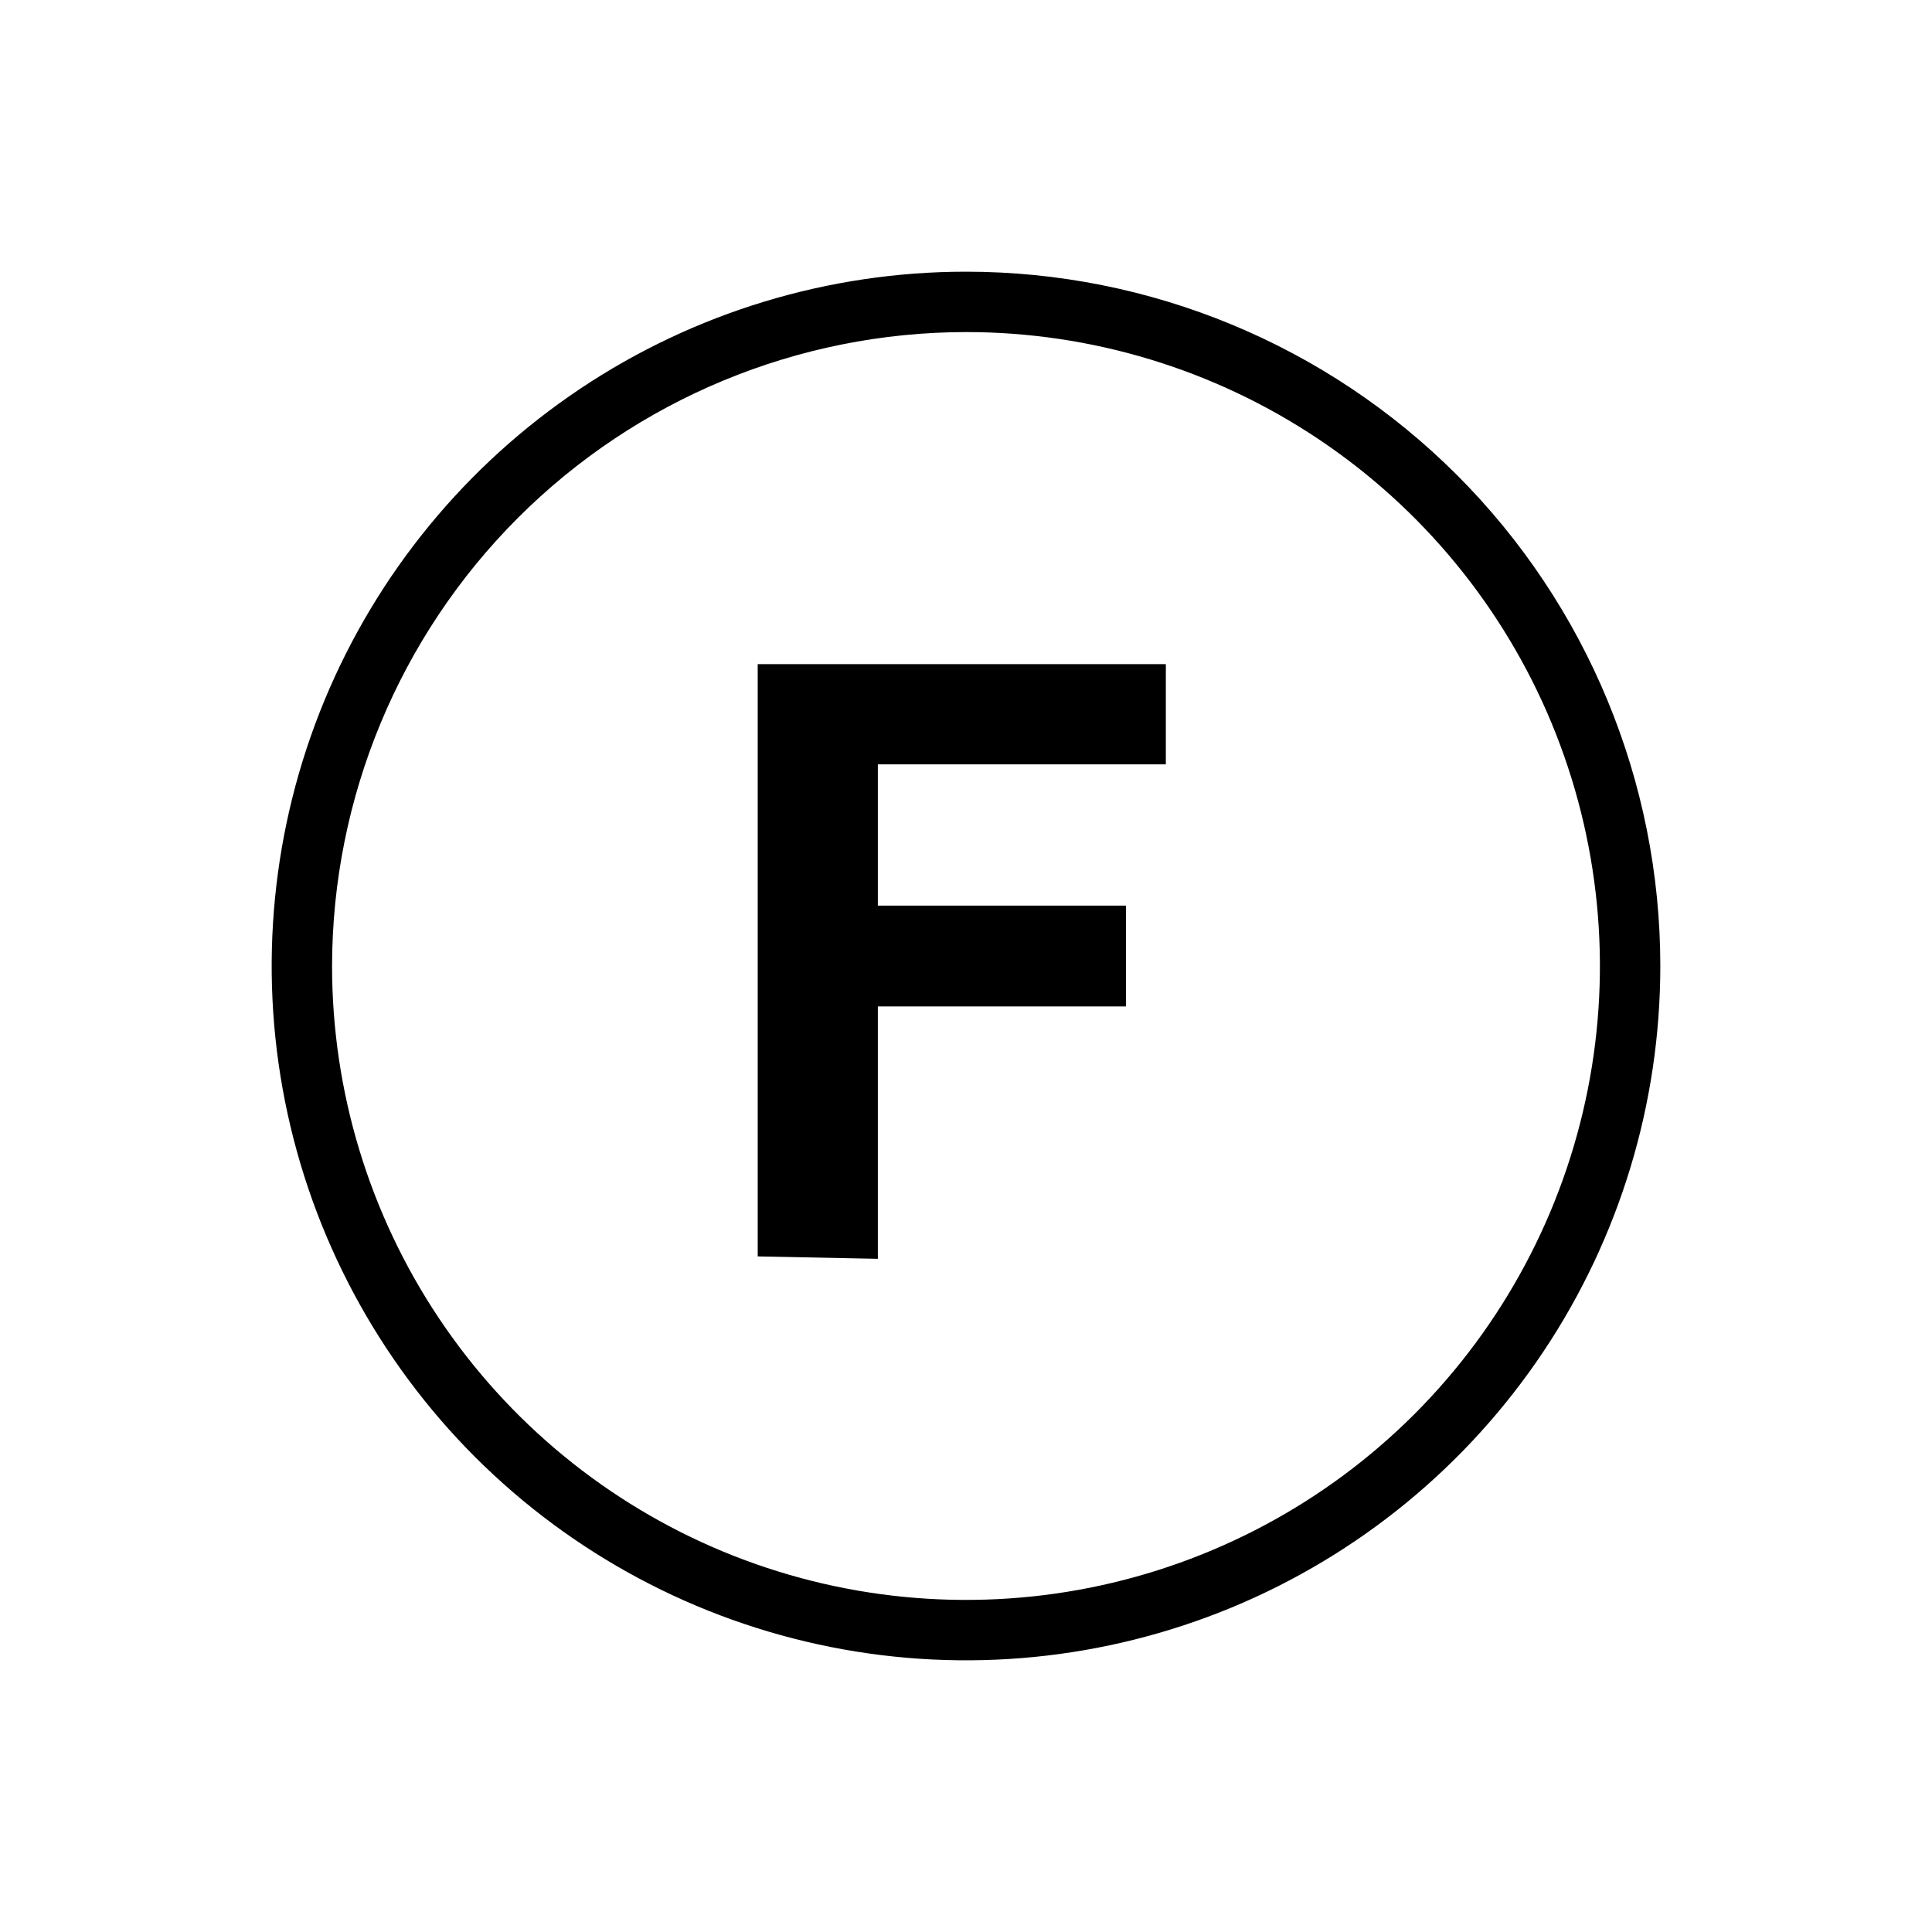 <svg width="32" height="32" viewBox="0 0 32 32" fill="none" xmlns="http://www.w3.org/2000/svg">
<path d="M12.55 20.81V11H19.31V12.66H14.54V15H18.65V16.67H14.54V20.85L12.55 20.81Z" fill="black"/>
<path d="M16 5.5C18.077 5.5 20.107 6.116 21.834 7.27C23.56 8.423 24.906 10.063 25.701 11.982C26.495 13.9 26.703 16.012 26.298 18.048C25.893 20.085 24.893 21.956 23.425 23.425C21.956 24.893 20.085 25.893 18.049 26.298C16.012 26.703 13.9 26.495 11.982 25.701C10.063 24.906 8.423 23.56 7.27 21.834C6.116 20.107 5.5 18.077 5.5 16C5.503 13.216 6.61 10.547 8.578 8.578C10.547 6.61 13.216 5.503 16 5.5ZM16 4.5C13.726 4.5 11.502 5.174 9.611 6.438C7.72 7.702 6.246 9.498 5.375 11.599C4.505 13.7 4.277 16.013 4.721 18.244C5.165 20.474 6.26 22.523 7.868 24.132C9.477 25.74 11.526 26.835 13.757 27.279C15.987 27.723 18.299 27.495 20.401 26.625C22.502 25.754 24.298 24.28 25.562 22.389C26.826 20.498 27.5 18.274 27.5 16C27.5 12.95 26.288 10.025 24.132 7.868C21.975 5.712 19.05 4.5 16 4.5Z" fill="black"/>
</svg>
